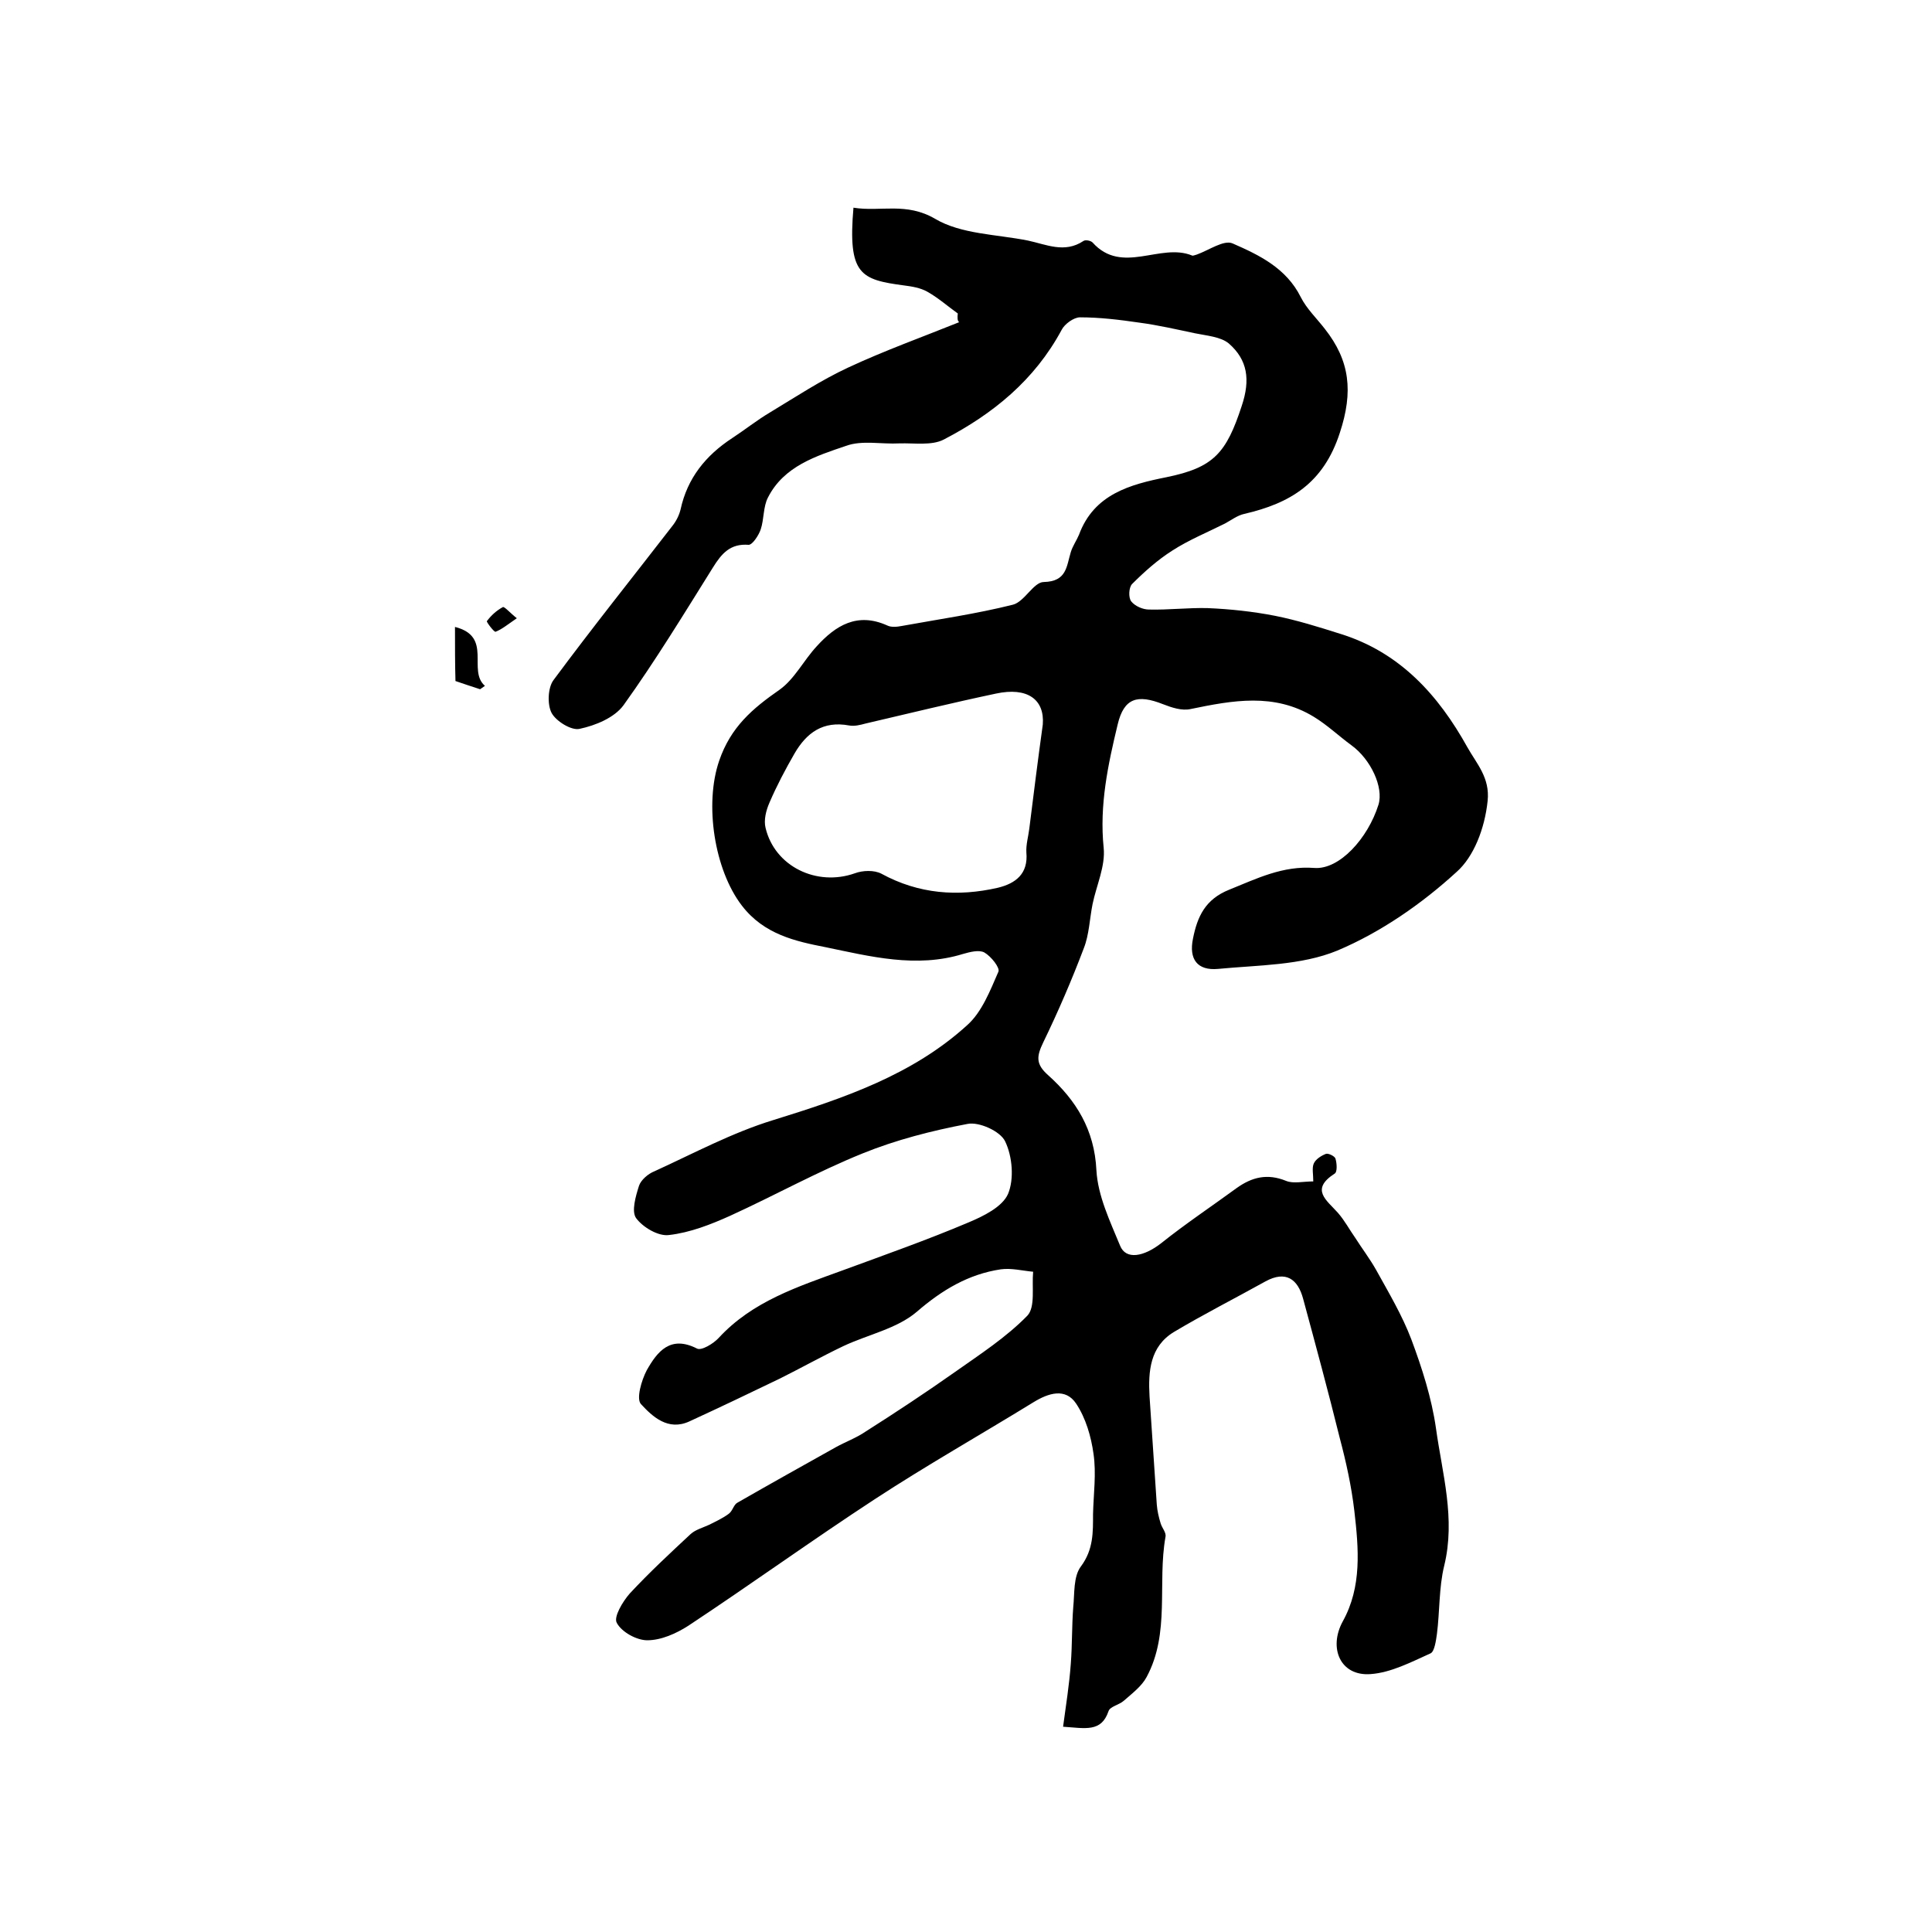 <?xml version="1.0" encoding="utf-8"?>
<!-- Generator: Adobe Illustrator 22.0.0, SVG Export Plug-In . SVG Version: 6.00 Build 0)  -->
<svg version="1.1" id="图层_1" xmlns="http://www.w3.org/2000/svg" xmlns:xlink="http://www.w3.org/1999/xlink" x="0px" y="0px"
	 viewBox="0 0 400 400" style="enable-background:new 0 0 400 400;" xml:space="preserve">
<style type="text/css">
	.st0{fill:#FFFFFF;}
</style>
<g>
	
	<path d="M198.3,64.9c-2.1-1.5-4-3.2-6.3-4.5c-1.4-0.8-3.2-1.1-4.8-1.3c-9-1.2-11.7-2.2-10.5-16.1c5.6,0.9,10.9-1.2,16.9,2.3
		c5.4,3.2,12.7,3.2,19.2,4.5c3.8,0.8,7.6,2.7,11.5,0.1c0.4-0.3,1.5-0.1,1.9,0.3c6.1,6.8,14,0,20.6,2.7c0.2,0.1,0.6-0.1,1-0.2
		c2.5-0.9,5.6-3.1,7.4-2.3c5.5,2.4,11.1,5.1,14.1,11.1c1.2,2.4,3.3,4.4,5,6.6c5.2,6.6,5.9,13,3.1,21.5
		c-3.4,10.5-10.3,14.6-19.8,16.8c-1.4,0.3-2.7,1.3-4,2c-3.6,1.8-7.5,3.4-10.9,5.6c-3,1.9-5.8,4.4-8.3,6.9c-0.7,0.7-0.8,2.8-0.2,3.6
		c0.8,1,2.4,1.7,3.7,1.7c4,0.1,8.1-0.4,12.1-0.3c4.7,0.2,9.4,0.7,14,1.6c4.5,0.9,9,2.3,13.4,3.7c12.4,3.8,20.4,12.7,26.4,23.5
		c1.9,3.4,4.7,6.3,4.2,11.1c-0.6,5.8-2.9,11.6-6.4,14.7c-7.2,6.6-15.7,12.5-24.7,16.3c-7.5,3.1-16.4,3-24.7,3.8
		c-4.3,0.4-6.1-2-5.2-6.3c0.9-4.5,2.5-8.1,7.5-10.1c5.7-2.3,11.1-5,17.6-4.5c5.2,0.4,11.1-6.1,13.3-13.1c1.1-3.6-1.6-9.4-5.6-12.3
		c-2.6-1.9-5-4.2-7.8-5.9c-8.2-5-16.8-3.4-25.5-1.6c-1.8,0.4-3.9-0.3-5.7-1c-5.3-2.1-8.1-1.3-9.4,4.2c-2,8.3-3.8,16.7-2.9,25.5
		c0.4,3.8-1.5,7.8-2.3,11.7c-0.6,3-0.7,6.3-1.8,9.1c-2.5,6.6-5.3,13.1-8.4,19.5c-1.4,2.9-1.6,4.5,1,6.8c5.8,5.2,9.6,11.3,10,19.7
		c0.3,5.3,2.8,10.5,4.9,15.6c1.2,3,4.9,2.3,8.5-0.5c5-4,10.4-7.6,15.6-11.4c3.2-2.3,6.4-3.1,10.3-1.5c1.5,0.6,3.5,0.1,5.6,0.1
		c0-1.5-0.3-2.8,0.1-3.7c0.4-0.9,1.5-1.6,2.5-2c0.5-0.2,1.9,0.5,2,1c0.3,1,0.4,2.8-0.2,3.1c-5.1,3.3-1.6,5.5,0.7,8.1
		c1.4,1.6,2.4,3.5,3.6,5.2c1.4,2.2,3,4.3,4.3,6.6c2.6,4.7,5.4,9.4,7.3,14.4c2.2,5.9,4.2,12.1,5.1,18.4c1.3,9.4,4.1,18.7,1.7,28.5
		c-1.1,4.5-0.9,9.4-1.5,14.1c-0.2,1.4-0.5,3.6-1.3,4c-4,1.8-8.2,4-12.4,4.3c-6.3,0.5-8.8-5.4-5.8-10.9c4-7.2,3.3-15.1,2.4-22.9
		c-0.6-5.1-1.7-10.1-3-15c-2.4-9.7-5-19.3-7.6-28.9c-1.1-4.1-3.6-5.9-7.8-3.6c-6.3,3.5-12.8,6.8-19,10.5c-4.9,3-5.3,8.1-5,13.3
		c0.5,7.5,1,14.9,1.5,22.4c0.1,1.3,0.4,2.6,0.8,3.9c0.3,1,1.2,1.9,1,2.8c-1.7,9.6,1,19.9-3.9,29c-1,1.9-3,3.4-4.7,4.9
		c-1,0.9-2.9,1.2-3.2,2.2c-1.5,4.4-4.8,3.5-9.4,3.2c0.6-4.5,1.3-8.8,1.6-13.1c0.3-3.8,0.2-7.7,0.5-11.6c0.3-2.9,0-6.4,1.6-8.5
		c2.6-3.5,2.5-7.1,2.5-10.8c0.1-4.2,0.7-8.4,0.1-12.5c-0.5-3.6-1.6-7.4-3.6-10.4c-2.2-3.3-5.7-2.2-8.8-0.3
		c-10.9,6.7-22.2,13.1-32.9,20.1c-13,8.5-25.6,17.6-38.6,26.2c-2.5,1.6-5.6,3-8.5,3c-2.2,0-5.3-1.7-6.3-3.6
		c-0.7-1.2,1.2-4.4,2.7-6.1c4-4.3,8.3-8.3,12.6-12.3c1-0.9,2.5-1.3,3.8-1.9c1.4-0.7,2.9-1.4,4.1-2.3c0.8-0.6,1-1.9,1.8-2.3
		c6.8-3.9,13.6-7.7,20.4-11.5c2-1.1,4.2-1.9,6.1-3.2c6.3-4,12.5-8.1,18.6-12.4c5.1-3.6,10.5-7.1,14.9-11.6c1.7-1.8,0.9-6,1.2-9.1
		c-2.2-0.2-4.5-0.8-6.7-0.5c-6.7,1-12.2,4.3-17.4,8.8c-4.1,3.5-10.1,4.7-15.2,7.1c-4.4,2.1-8.7,4.5-13.1,6.7c-6.2,3-12.5,6-18.8,8.9
		c-4.4,2-7.6-1-10-3.6c-1-1.1,0.1-4.9,1.2-7c2.2-3.9,4.9-7.3,10.4-4.5c0.9,0.5,3.4-1,4.5-2.2c7-7.6,16.4-10.6,25.7-14
		c8.7-3.2,17.5-6.3,26-9.9c3.1-1.3,7-3.2,8.2-5.9c1.3-3.1,0.9-7.8-0.6-10.9c-1-2.1-5.4-4.1-7.8-3.6c-7.4,1.4-14.8,3.3-21.7,6.1
		c-9.4,3.8-18.2,8.7-27.4,12.9c-4,1.8-8.3,3.5-12.7,4c-2.2,0.3-5.4-1.6-6.8-3.5c-1-1.4-0.1-4.5,0.6-6.7c0.4-1.2,1.9-2.5,3.2-3
		c8.1-3.7,16.1-8,24.6-10.6c14.5-4.5,28.8-9.3,40.2-19.7c3-2.7,4.7-7.1,6.4-11c0.4-0.8-1.5-3.2-2.9-4c-1.1-0.6-3-0.1-4.4,0.3
		c-9.7,3-19.3,0.5-28.5-1.4c-6.1-1.2-12.7-2.6-17.3-8.6c-5.7-7.4-7.8-21-4.7-30c2.4-7,6.9-10.8,12.5-14.7c3.1-2.2,5-6.1,7.7-9
		c3.9-4.3,8.4-7.1,14.6-4.3c0.8,0.4,2,0.3,3,0.1c7.7-1.4,15.4-2.5,23-4.4c2.4-0.6,4.3-4.7,6.4-4.7c4.8-0.1,4.7-3.3,5.6-6.2
		c0.4-1.3,1.2-2.4,1.7-3.6c3.1-8.4,10.6-10.4,18.1-11.9c9.8-2,12.4-5,15.6-14.8c1.8-5.4,1.2-9.5-2.7-12.9c-1.7-1.4-4.6-1.6-7-2.1
		c-3.8-0.8-7.7-1.7-11.5-2.2c-4.1-0.6-8.2-1.1-12.3-1.1c-1.3,0-3.2,1.4-3.8,2.6c-5.6,10.4-14.2,17.4-24.4,22.7
		c-2.5,1.3-6.1,0.7-9.2,0.8c-3.7,0.2-7.7-0.7-11,0.5c-6.2,2.1-12.9,4.2-16.2,10.7c-1,1.9-0.8,4.5-1.5,6.6c-0.4,1.2-1.7,3.2-2.5,3.2
		c-3.8-0.3-5.6,1.8-7.4,4.7c-6,9.6-11.9,19.3-18.5,28.5c-1.9,2.6-5.8,4.2-9.1,4.9c-1.7,0.4-4.9-1.6-5.8-3.3
		c-0.9-1.7-0.8-5.2,0.4-6.8c8-10.8,16.4-21.3,24.6-31.9c0.8-1,1.4-2.2,1.7-3.4c1.4-6.5,5.2-11.2,10.7-14.8c2.6-1.7,5.1-3.7,7.8-5.3
		c5.3-3.2,10.6-6.7,16.2-9.3c7.5-3.5,15.3-6.3,23-9.4C198.2,66.5,198.2,65.7,198.3,64.9z M215.9,150c0.4-5.2-3.2-7.8-9.7-6.4
		c-9,1.9-18,4.1-27,6.2c-1.1,0.3-2.3,0.6-3.4,0.4c-5.4-1-8.8,1.5-11.3,5.8c-1.9,3.3-3.7,6.7-5.2,10.2c-0.7,1.6-1.2,3.6-0.8,5.2
		c1.9,8,10.6,12.2,18.5,9.4c1.6-0.6,4-0.7,5.5,0.1c7.7,4.2,15.8,4.8,24.1,2.9c3.7-0.9,6.3-2.9,5.9-7.3c-0.1-1.6,0.4-3.3,0.6-4.9
		C214,164.4,214.9,157.2,215.9,150z"/>
	<path d="M94.2,129.8c7.9,2,2.5,9,6.2,12.2c-0.3,0.2-0.7,0.5-1,0.7c-1.6-0.5-3.3-1.1-5.1-1.7C94.2,137.5,94.2,133.9,94.2,129.8z"/>
	<path d="M107,128c-1.9,1.3-3.1,2.3-4.4,2.8c-0.3,0.1-1.9-2-1.8-2.2c0.9-1.2,2-2.2,3.3-2.9C104.4,125.5,105.5,126.8,107,128z"/>
	
</g>
</svg>
